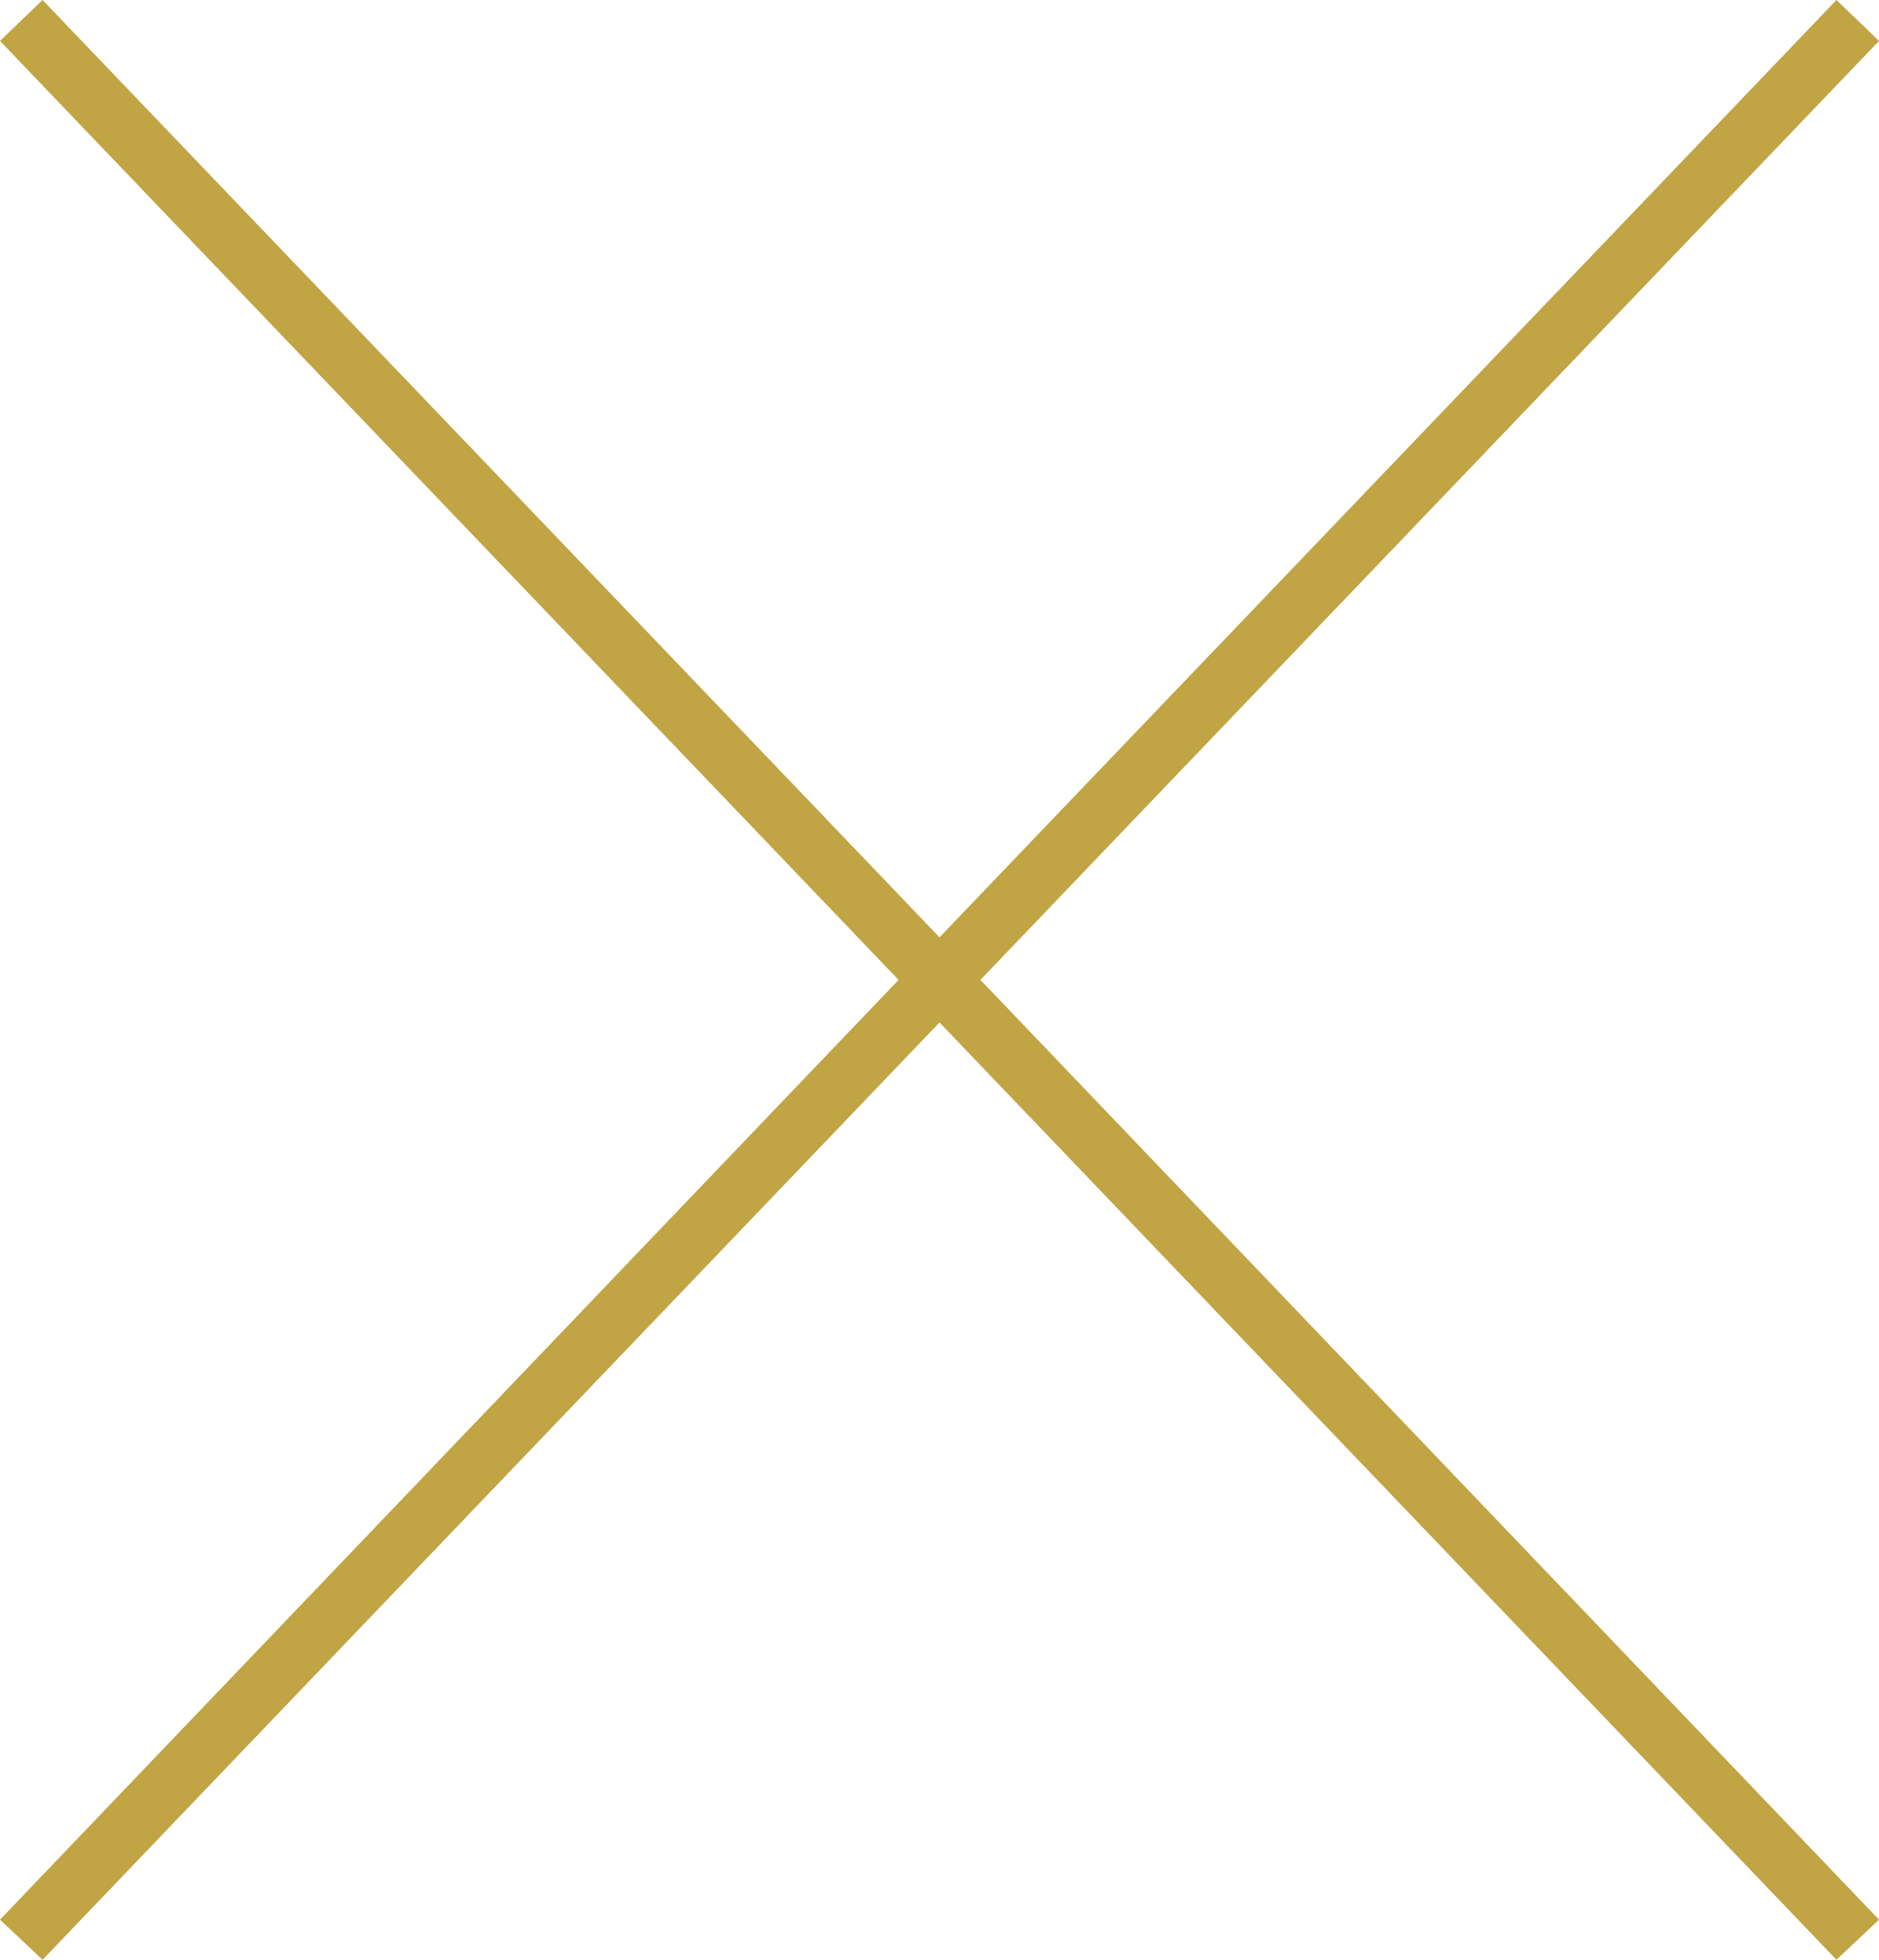 <?xml version="1.0" encoding="UTF-8"?><svg id="b" xmlns="http://www.w3.org/2000/svg" width="22.96" height="23.94" viewBox="0 0 22.96 23.94"><defs><style>.d{fill:#c1a443;}</style></defs><g id="c"><polygon class="d" points="22.96 .5 22.44 0 11.48 11.45 .52 0 0 .5 10.98 11.97 0 23.45 .52 23.94 11.48 12.49 22.44 23.94 22.96 23.45 11.98 11.97 22.96 .5"/></g></svg>